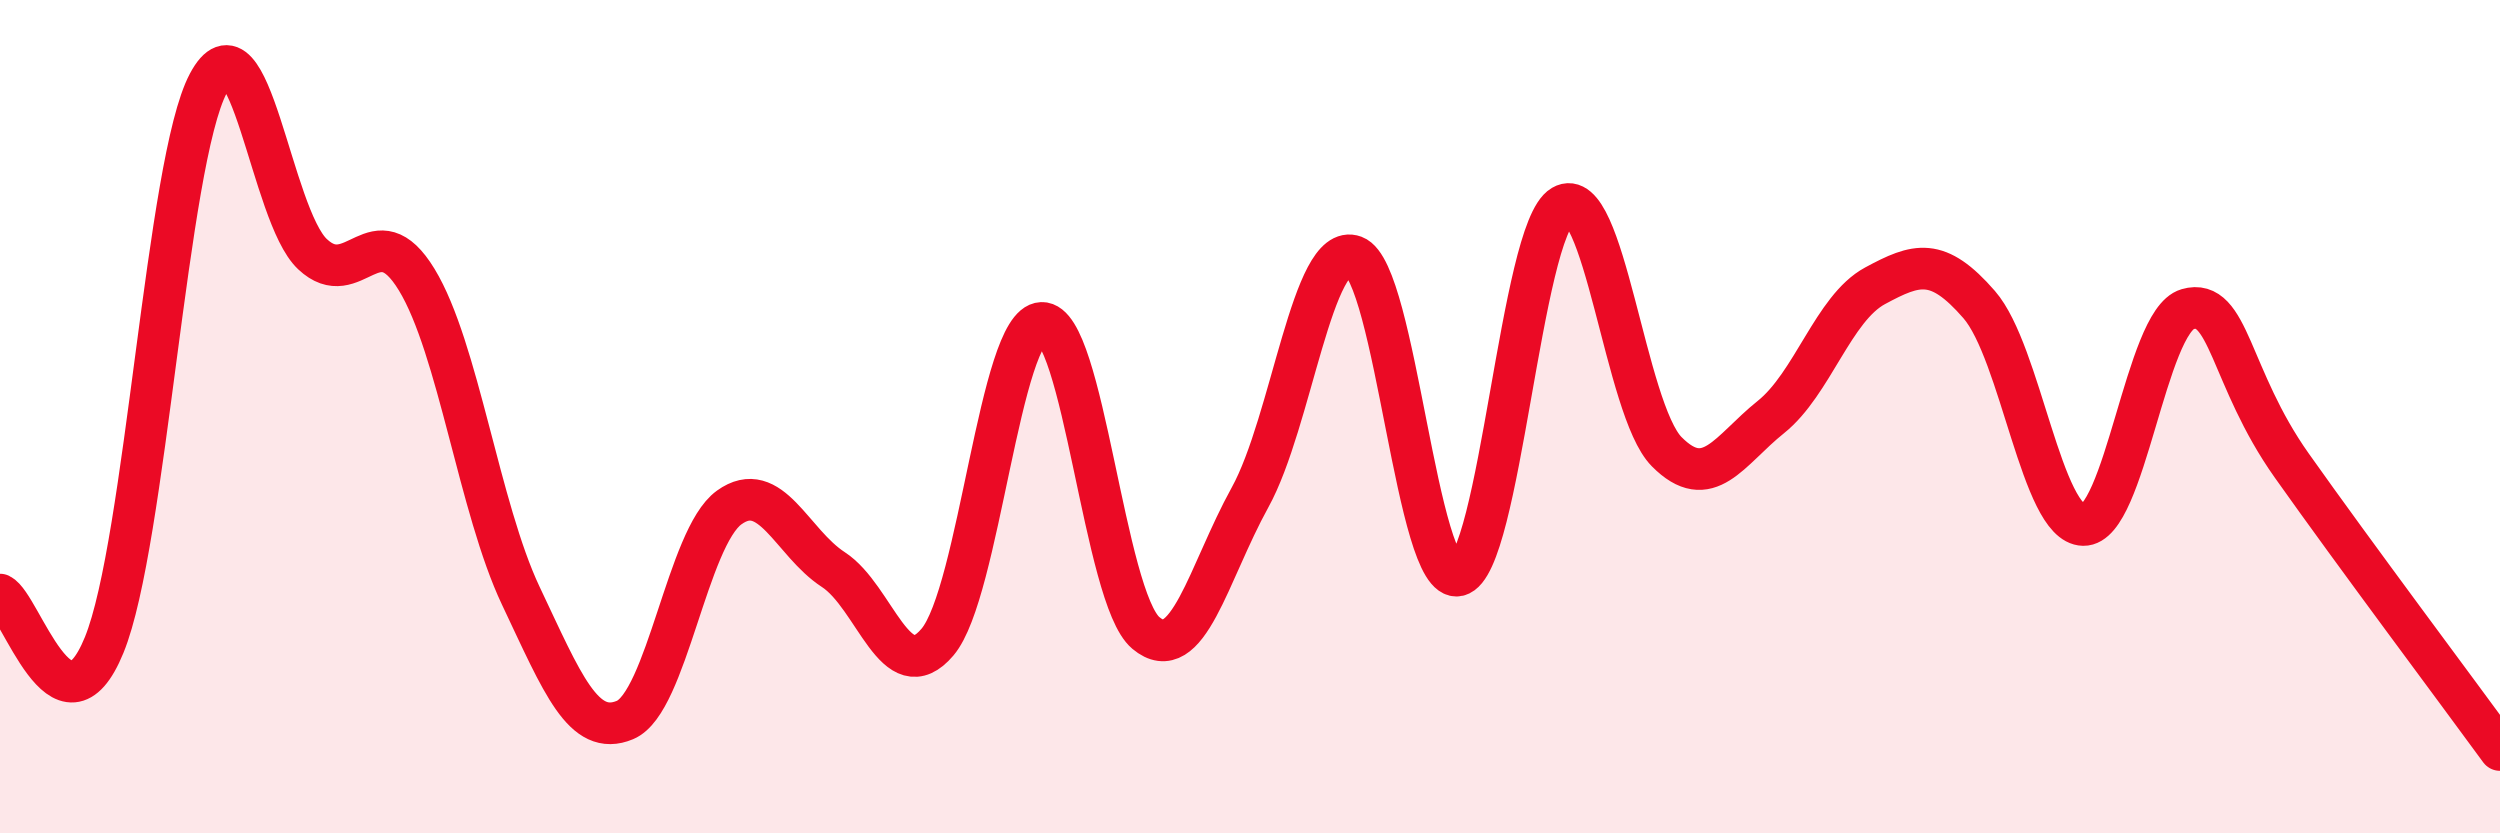
    <svg width="60" height="20" viewBox="0 0 60 20" xmlns="http://www.w3.org/2000/svg">
      <path
        d="M 0,14.27 C 0.5,14.51 1.5,17.93 2.5,15.48 C 3.5,13.03 4,3.88 5,2 C 6,0.12 6.5,5.16 7.5,6.1 C 8.5,7.04 9,5.07 10,6.71 C 11,8.35 11.5,12.19 12.5,14.3 C 13.5,16.41 14,17.7 15,17.28 C 16,16.86 16.5,12.9 17.5,12.18 C 18.5,11.46 19,13.02 20,13.67 C 21,14.32 21.5,16.59 22.5,15.41 C 23.5,14.23 24,7.79 25,7.75 C 26,7.71 26.5,14.35 27.5,15.19 C 28.5,16.03 29,13.75 30,11.94 C 31,10.13 31.5,5.78 32.5,6.15 C 33.5,6.52 34,14.05 35,13.81 C 36,13.57 36.5,5.53 37.5,4.94 C 38.5,4.35 39,9.83 40,10.84 C 41,11.85 41.5,10.81 42.5,10.01 C 43.5,9.21 44,7.4 45,6.86 C 46,6.32 46.5,6.16 47.5,7.31 C 48.5,8.46 49,12.58 50,12.6 C 51,12.62 51.5,7.71 52.5,7.42 C 53.5,7.13 53.5,9.05 55,11.17 C 56.5,13.29 59,16.63 60,18L60 20L0 20Z"
        fill="#EB0A25"
        opacity="0.1"
        stroke-linecap="round"
        stroke-linejoin="round"
      />
      <path
        d="M 0,14.27 C 0.5,14.51 1.5,17.93 2.5,15.48 C 3.5,13.03 4,3.88 5,2 C 6,0.12 6.5,5.16 7.5,6.1 C 8.5,7.04 9,5.07 10,6.71 C 11,8.35 11.5,12.19 12.5,14.3 C 13.5,16.41 14,17.7 15,17.28 C 16,16.86 16.5,12.9 17.5,12.18 C 18.5,11.46 19,13.02 20,13.67 C 21,14.32 21.5,16.59 22.5,15.41 C 23.5,14.23 24,7.79 25,7.75 C 26,7.71 26.5,14.35 27.5,15.19 C 28.5,16.03 29,13.75 30,11.94 C 31,10.13 31.5,5.78 32.5,6.15 C 33.5,6.52 34,14.05 35,13.81 C 36,13.57 36.5,5.53 37.5,4.94 C 38.5,4.35 39,9.83 40,10.84 C 41,11.85 41.5,10.81 42.5,10.01 C 43.5,9.21 44,7.4 45,6.86 C 46,6.32 46.5,6.16 47.5,7.31 C 48.5,8.46 49,12.58 50,12.6 C 51,12.62 51.5,7.71 52.5,7.42 C 53.5,7.13 53.5,9.05 55,11.17 C 56.5,13.29 59,16.63 60,18"
        stroke="#EB0A25"
        stroke-width="1"
        fill="none"
        stroke-linecap="round"
        stroke-linejoin="round"
      />
    </svg>
  